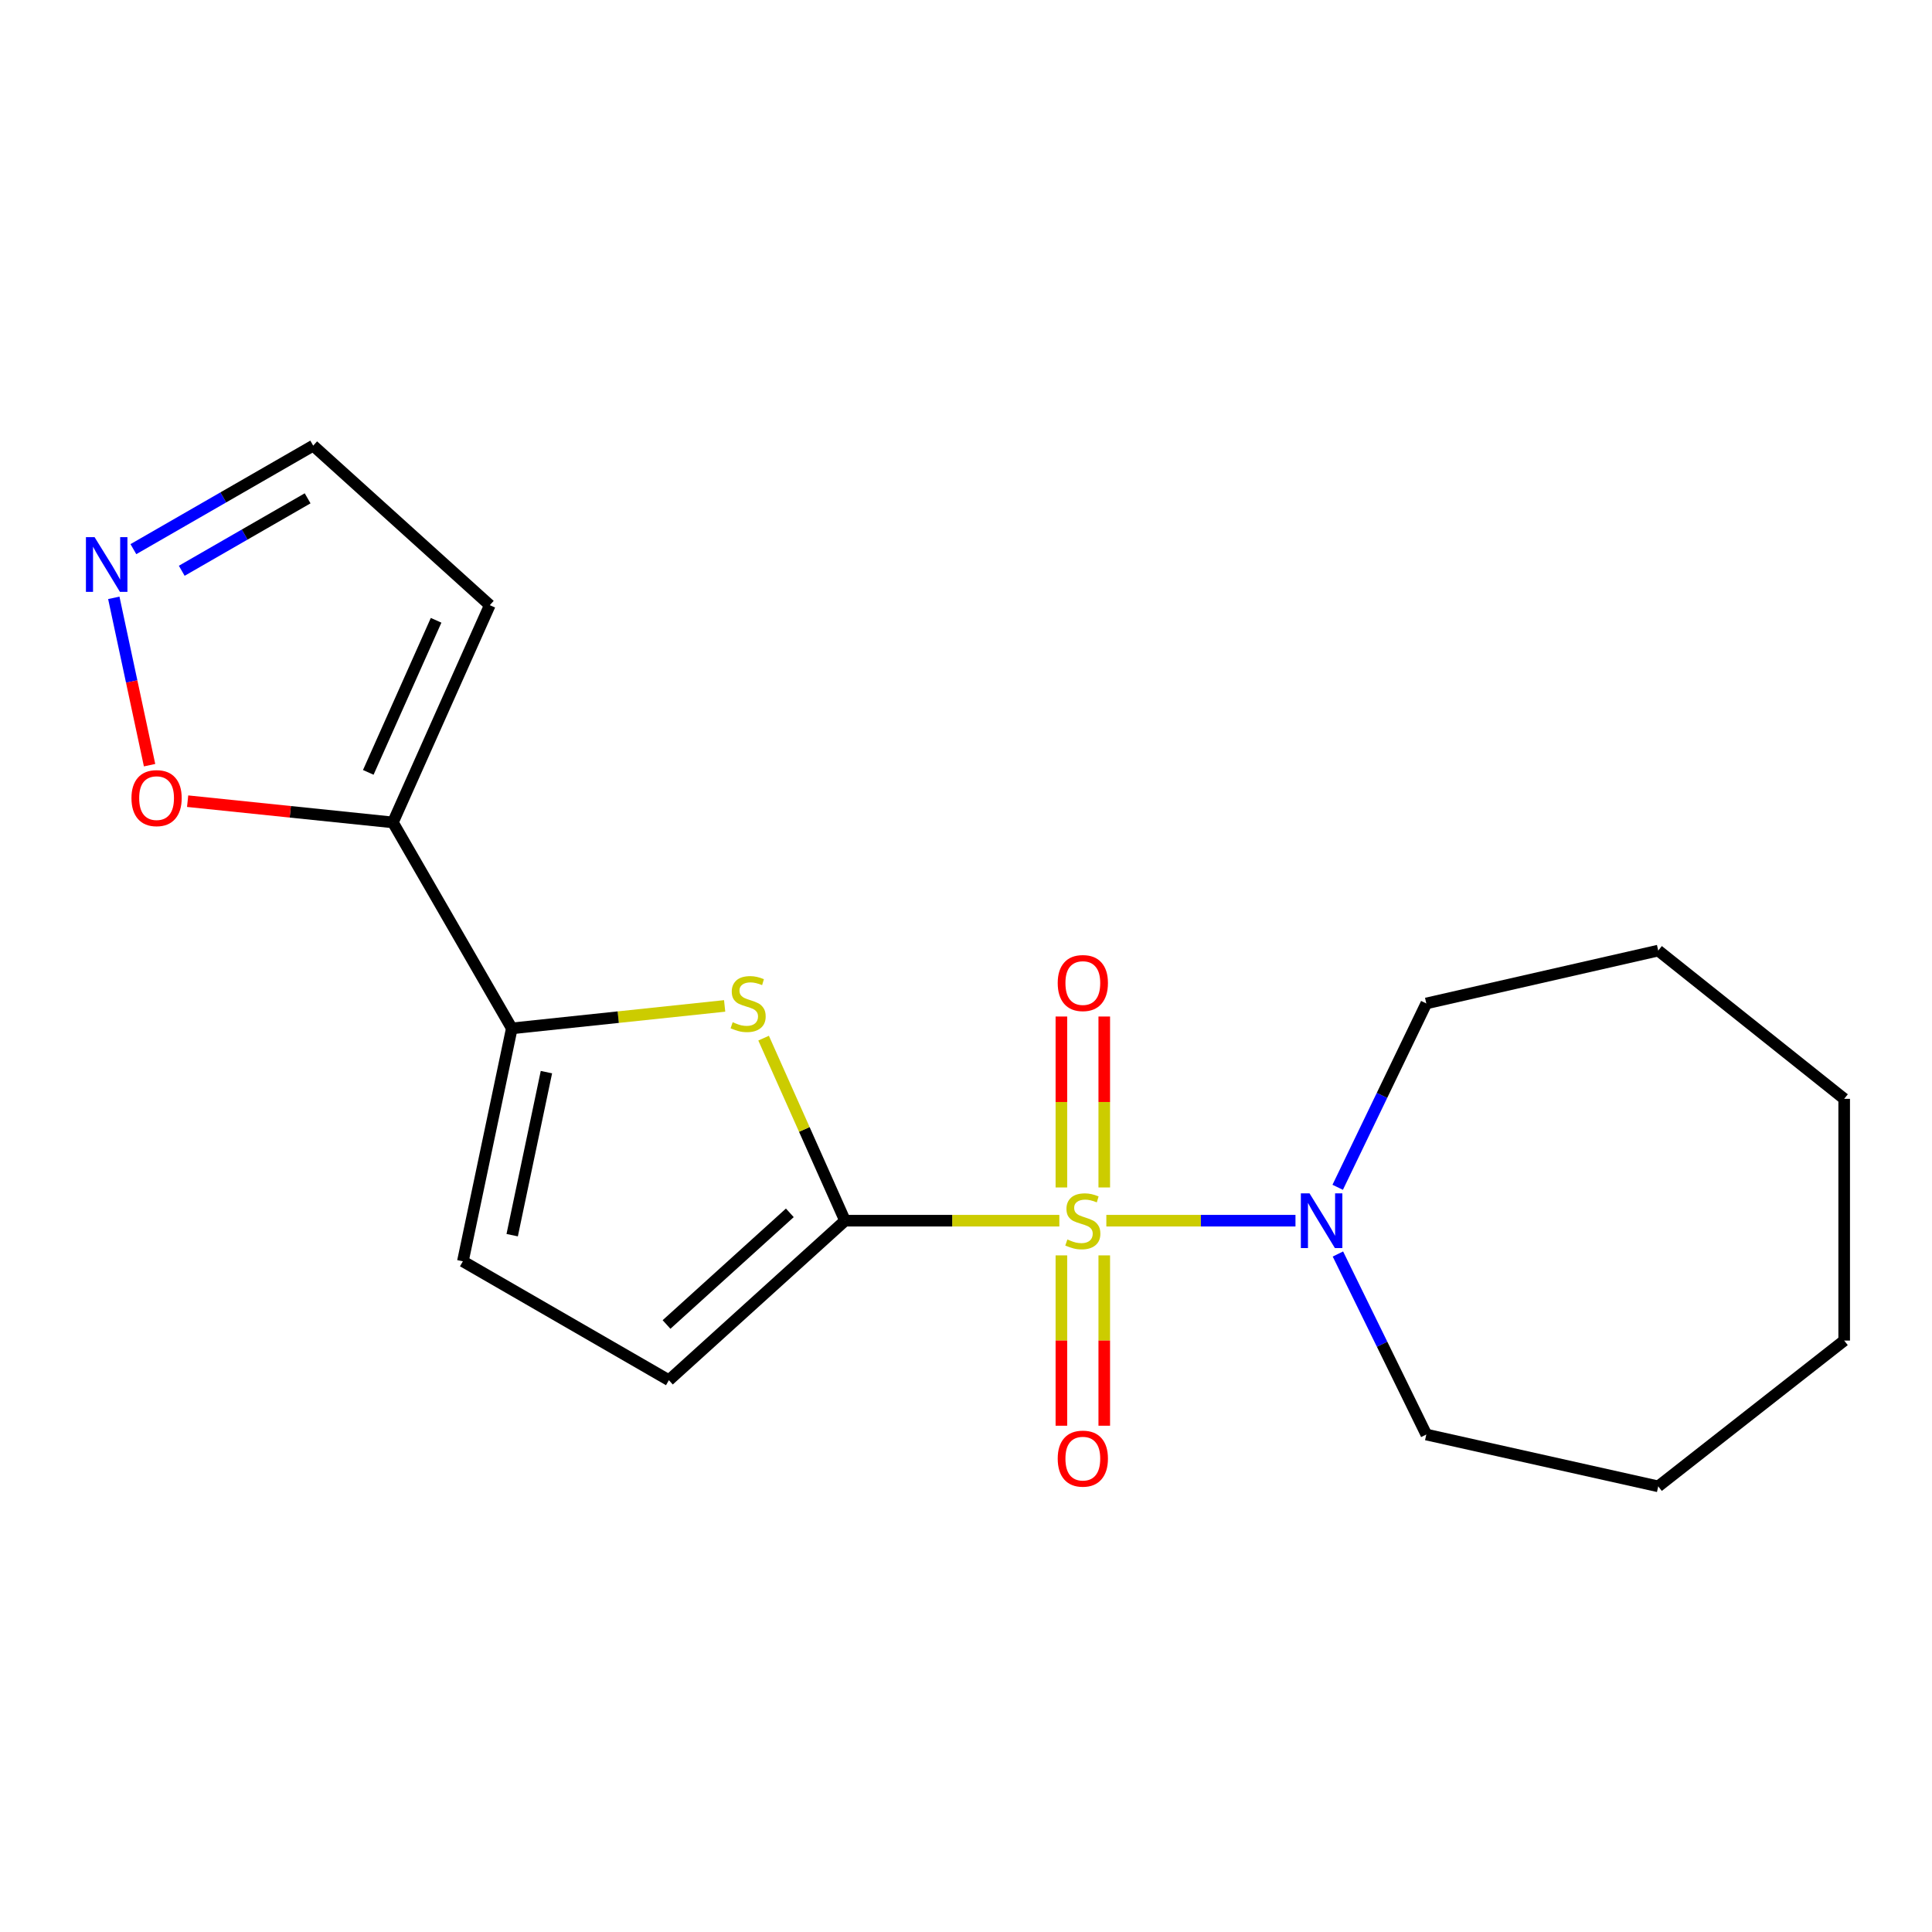 <?xml version='1.0' encoding='iso-8859-1'?>
<svg version='1.1' baseProfile='full'
              xmlns='http://www.w3.org/2000/svg'
                      xmlns:rdkit='http://www.rdkit.org/xml'
                      xmlns:xlink='http://www.w3.org/1999/xlink'
                  xml:space='preserve'
width='1000px' height='1000px' viewBox='0 0 1000 1000'>
<!-- END OF HEADER -->
<rect style='opacity:1.0;fill:#FFFFFF;stroke:none' width='1000' height='1000' x='0' y='0'> </rect>
<path class='bond-0' d='M 548.313,631.827 L 492.848,631.827' style='fill:none;fill-rule:evenodd;stroke:#CCCC00;stroke-width:6px;stroke-linecap:butt;stroke-linejoin:miter;stroke-opacity:1' />
<path class='bond-0' d='M 492.848,631.827 L 437.384,631.827' style='fill:none;fill-rule:evenodd;stroke:#000000;stroke-width:6px;stroke-linecap:butt;stroke-linejoin:miter;stroke-opacity:1' />
<path class='bond-3' d='M 572.64,631.827 L 621.588,631.827' style='fill:none;fill-rule:evenodd;stroke:#CCCC00;stroke-width:6px;stroke-linecap:butt;stroke-linejoin:miter;stroke-opacity:1' />
<path class='bond-3' d='M 621.588,631.827 L 670.536,631.827' style='fill:none;fill-rule:evenodd;stroke:#0000FF;stroke-width:6px;stroke-linecap:butt;stroke-linejoin:miter;stroke-opacity:1' />
<path class='bond-9' d='M 571.565,614.63 L 571.565,570.389' style='fill:none;fill-rule:evenodd;stroke:#CCCC00;stroke-width:6px;stroke-linecap:butt;stroke-linejoin:miter;stroke-opacity:1' />
<path class='bond-9' d='M 571.565,570.389 L 571.565,526.148' style='fill:none;fill-rule:evenodd;stroke:#FF0000;stroke-width:6px;stroke-linecap:butt;stroke-linejoin:miter;stroke-opacity:1' />
<path class='bond-9' d='M 549.374,614.63 L 549.374,570.389' style='fill:none;fill-rule:evenodd;stroke:#CCCC00;stroke-width:6px;stroke-linecap:butt;stroke-linejoin:miter;stroke-opacity:1' />
<path class='bond-9' d='M 549.374,570.389 L 549.374,526.148' style='fill:none;fill-rule:evenodd;stroke:#FF0000;stroke-width:6px;stroke-linecap:butt;stroke-linejoin:miter;stroke-opacity:1' />
<path class='bond-10' d='M 549.374,649.784 L 549.374,693.868' style='fill:none;fill-rule:evenodd;stroke:#CCCC00;stroke-width:6px;stroke-linecap:butt;stroke-linejoin:miter;stroke-opacity:1' />
<path class='bond-10' d='M 549.374,693.868 L 549.374,737.953' style='fill:none;fill-rule:evenodd;stroke:#FF0000;stroke-width:6px;stroke-linecap:butt;stroke-linejoin:miter;stroke-opacity:1' />
<path class='bond-10' d='M 571.565,649.784 L 571.565,693.868' style='fill:none;fill-rule:evenodd;stroke:#CCCC00;stroke-width:6px;stroke-linecap:butt;stroke-linejoin:miter;stroke-opacity:1' />
<path class='bond-10' d='M 571.565,693.868 L 571.565,737.953' style='fill:none;fill-rule:evenodd;stroke:#FF0000;stroke-width:6px;stroke-linecap:butt;stroke-linejoin:miter;stroke-opacity:1' />
<path class='bond-1' d='M 437.384,631.827 L 416.312,584.583' style='fill:none;fill-rule:evenodd;stroke:#000000;stroke-width:6px;stroke-linecap:butt;stroke-linejoin:miter;stroke-opacity:1' />
<path class='bond-1' d='M 416.312,584.583 L 395.241,537.338' style='fill:none;fill-rule:evenodd;stroke:#CCCC00;stroke-width:6px;stroke-linecap:butt;stroke-linejoin:miter;stroke-opacity:1' />
<path class='bond-5' d='M 437.384,631.827 L 346.215,714.39' style='fill:none;fill-rule:evenodd;stroke:#000000;stroke-width:6px;stroke-linecap:butt;stroke-linejoin:miter;stroke-opacity:1' />
<path class='bond-5' d='M 408.812,627.763 L 344.995,685.557' style='fill:none;fill-rule:evenodd;stroke:#000000;stroke-width:6px;stroke-linecap:butt;stroke-linejoin:miter;stroke-opacity:1' />
<path class='bond-2' d='M 375.077,520.663 L 319.993,526.475' style='fill:none;fill-rule:evenodd;stroke:#CCCC00;stroke-width:6px;stroke-linecap:butt;stroke-linejoin:miter;stroke-opacity:1' />
<path class='bond-2' d='M 319.993,526.475 L 264.91,532.288' style='fill:none;fill-rule:evenodd;stroke:#000000;stroke-width:6px;stroke-linecap:butt;stroke-linejoin:miter;stroke-opacity:1' />
<path class='bond-4' d='M 264.91,532.288 L 203.367,425.685' style='fill:none;fill-rule:evenodd;stroke:#000000;stroke-width:6px;stroke-linecap:butt;stroke-linejoin:miter;stroke-opacity:1' />
<path class='bond-19' d='M 264.91,532.288 L 239.588,652.847' style='fill:none;fill-rule:evenodd;stroke:#000000;stroke-width:6px;stroke-linecap:butt;stroke-linejoin:miter;stroke-opacity:1' />
<path class='bond-19' d='M 282.829,554.933 L 265.103,639.325' style='fill:none;fill-rule:evenodd;stroke:#000000;stroke-width:6px;stroke-linecap:butt;stroke-linejoin:miter;stroke-opacity:1' />
<path class='bond-13' d='M 692.503,649.068 L 715.38,695.789' style='fill:none;fill-rule:evenodd;stroke:#0000FF;stroke-width:6px;stroke-linecap:butt;stroke-linejoin:miter;stroke-opacity:1' />
<path class='bond-13' d='M 715.38,695.789 L 738.257,742.511' style='fill:none;fill-rule:evenodd;stroke:#000000;stroke-width:6px;stroke-linecap:butt;stroke-linejoin:miter;stroke-opacity:1' />
<path class='bond-14' d='M 692.39,614.546 L 715.324,566.963' style='fill:none;fill-rule:evenodd;stroke:#0000FF;stroke-width:6px;stroke-linecap:butt;stroke-linejoin:miter;stroke-opacity:1' />
<path class='bond-14' d='M 715.324,566.963 L 738.257,519.38' style='fill:none;fill-rule:evenodd;stroke:#000000;stroke-width:6px;stroke-linecap:butt;stroke-linejoin:miter;stroke-opacity:1' />
<path class='bond-8' d='M 203.367,425.685 L 150.243,420.186' style='fill:none;fill-rule:evenodd;stroke:#000000;stroke-width:6px;stroke-linecap:butt;stroke-linejoin:miter;stroke-opacity:1' />
<path class='bond-8' d='M 150.243,420.186 L 97.119,414.687' style='fill:none;fill-rule:evenodd;stroke:#FF0000;stroke-width:6px;stroke-linecap:butt;stroke-linejoin:miter;stroke-opacity:1' />
<path class='bond-11' d='M 203.367,425.685 L 253.519,313.238' style='fill:none;fill-rule:evenodd;stroke:#000000;stroke-width:6px;stroke-linecap:butt;stroke-linejoin:miter;stroke-opacity:1' />
<path class='bond-11' d='M 190.623,399.779 L 225.729,321.066' style='fill:none;fill-rule:evenodd;stroke:#000000;stroke-width:6px;stroke-linecap:butt;stroke-linejoin:miter;stroke-opacity:1' />
<path class='bond-6' d='M 346.215,714.39 L 239.588,652.847' style='fill:none;fill-rule:evenodd;stroke:#000000;stroke-width:6px;stroke-linecap:butt;stroke-linejoin:miter;stroke-opacity:1' />
<path class='bond-7' d='M 58.904,309.442 L 68.161,352.749' style='fill:none;fill-rule:evenodd;stroke:#0000FF;stroke-width:6px;stroke-linecap:butt;stroke-linejoin:miter;stroke-opacity:1' />
<path class='bond-7' d='M 68.161,352.749 L 77.418,396.055' style='fill:none;fill-rule:evenodd;stroke:#FF0000;stroke-width:6px;stroke-linecap:butt;stroke-linejoin:miter;stroke-opacity:1' />
<path class='bond-21' d='M 69.041,284.237 L 115.578,257.45' style='fill:none;fill-rule:evenodd;stroke:#0000FF;stroke-width:6px;stroke-linecap:butt;stroke-linejoin:miter;stroke-opacity:1' />
<path class='bond-21' d='M 115.578,257.45 L 162.116,230.663' style='fill:none;fill-rule:evenodd;stroke:#000000;stroke-width:6px;stroke-linecap:butt;stroke-linejoin:miter;stroke-opacity:1' />
<path class='bond-21' d='M 94.072,295.433 L 126.649,276.682' style='fill:none;fill-rule:evenodd;stroke:#0000FF;stroke-width:6px;stroke-linecap:butt;stroke-linejoin:miter;stroke-opacity:1' />
<path class='bond-21' d='M 126.649,276.682 L 159.225,257.931' style='fill:none;fill-rule:evenodd;stroke:#000000;stroke-width:6px;stroke-linecap:butt;stroke-linejoin:miter;stroke-opacity:1' />
<path class='bond-12' d='M 253.519,313.238 L 162.116,230.663' style='fill:none;fill-rule:evenodd;stroke:#000000;stroke-width:6px;stroke-linecap:butt;stroke-linejoin:miter;stroke-opacity:1' />
<path class='bond-15' d='M 738.257,742.511 L 858.298,769.337' style='fill:none;fill-rule:evenodd;stroke:#000000;stroke-width:6px;stroke-linecap:butt;stroke-linejoin:miter;stroke-opacity:1' />
<path class='bond-16' d='M 738.257,519.38 L 858.298,492.024' style='fill:none;fill-rule:evenodd;stroke:#000000;stroke-width:6px;stroke-linecap:butt;stroke-linejoin:miter;stroke-opacity:1' />
<path class='bond-17' d='M 858.298,769.337 L 954.545,693.876' style='fill:none;fill-rule:evenodd;stroke:#000000;stroke-width:6px;stroke-linecap:butt;stroke-linejoin:miter;stroke-opacity:1' />
<path class='bond-18' d='M 858.298,492.024 L 954.545,568.755' style='fill:none;fill-rule:evenodd;stroke:#000000;stroke-width:6px;stroke-linecap:butt;stroke-linejoin:miter;stroke-opacity:1' />
<path class='bond-20' d='M 954.545,693.876 L 954.545,568.755' style='fill:none;fill-rule:evenodd;stroke:#000000;stroke-width:6px;stroke-linecap:butt;stroke-linejoin:miter;stroke-opacity:1' />
<path  class='atom-0' d='M 552.47 641.547
Q 552.79 641.667, 554.11 642.227
Q 555.43 642.787, 556.87 643.147
Q 558.35 643.467, 559.79 643.467
Q 562.47 643.467, 564.03 642.187
Q 565.59 640.867, 565.59 638.587
Q 565.59 637.027, 564.79 636.067
Q 564.03 635.107, 562.83 634.587
Q 561.63 634.067, 559.63 633.467
Q 557.11 632.707, 555.59 631.987
Q 554.11 631.267, 553.03 629.747
Q 551.99 628.227, 551.99 625.667
Q 551.99 622.107, 554.39 619.907
Q 556.83 617.707, 561.63 617.707
Q 564.91 617.707, 568.63 619.267
L 567.71 622.347
Q 564.31 620.947, 561.75 620.947
Q 558.99 620.947, 557.47 622.107
Q 555.95 623.227, 555.99 625.187
Q 555.99 626.707, 556.75 627.627
Q 557.55 628.547, 558.67 629.067
Q 559.83 629.587, 561.75 630.187
Q 564.31 630.987, 565.83 631.787
Q 567.35 632.587, 568.43 634.227
Q 569.55 635.827, 569.55 638.587
Q 569.55 642.507, 566.91 644.627
Q 564.31 646.707, 559.95 646.707
Q 557.43 646.707, 555.51 646.147
Q 553.63 645.627, 551.39 644.707
L 552.47 641.547
' fill='#CCCC00'/>
<path  class='atom-2' d='M 379.232 529.1
Q 379.552 529.22, 380.872 529.78
Q 382.192 530.34, 383.632 530.7
Q 385.112 531.02, 386.552 531.02
Q 389.232 531.02, 390.792 529.74
Q 392.352 528.42, 392.352 526.14
Q 392.352 524.58, 391.552 523.62
Q 390.792 522.66, 389.592 522.14
Q 388.392 521.62, 386.392 521.02
Q 383.872 520.26, 382.352 519.54
Q 380.872 518.82, 379.792 517.3
Q 378.752 515.78, 378.752 513.22
Q 378.752 509.66, 381.152 507.46
Q 383.592 505.26, 388.392 505.26
Q 391.672 505.26, 395.392 506.82
L 394.472 509.9
Q 391.072 508.5, 388.512 508.5
Q 385.752 508.5, 384.232 509.66
Q 382.712 510.78, 382.752 512.74
Q 382.752 514.26, 383.512 515.18
Q 384.312 516.1, 385.432 516.62
Q 386.592 517.14, 388.512 517.74
Q 391.072 518.54, 392.592 519.34
Q 394.112 520.14, 395.192 521.78
Q 396.312 523.38, 396.312 526.14
Q 396.312 530.06, 393.672 532.18
Q 391.072 534.26, 386.712 534.26
Q 384.192 534.26, 382.272 533.7
Q 380.392 533.18, 378.152 532.26
L 379.232 529.1
' fill='#CCCC00'/>
<path  class='atom-4' d='M 677.801 617.667
L 687.081 632.667
Q 688.001 634.147, 689.481 636.827
Q 690.961 639.507, 691.041 639.667
L 691.041 617.667
L 694.801 617.667
L 694.801 645.987
L 690.921 645.987
L 680.961 629.587
Q 679.801 627.667, 678.561 625.467
Q 677.361 623.267, 677.001 622.587
L 677.001 645.987
L 673.321 645.987
L 673.321 617.667
L 677.801 617.667
' fill='#0000FF'/>
<path  class='atom-8' d='M 48.957 278.033
L 58.237 293.033
Q 59.157 294.513, 60.637 297.193
Q 62.117 299.873, 62.197 300.033
L 62.197 278.033
L 65.957 278.033
L 65.957 306.353
L 62.077 306.353
L 52.117 289.953
Q 50.957 288.033, 49.717 285.833
Q 48.517 283.633, 48.157 282.953
L 48.157 306.353
L 44.477 306.353
L 44.477 278.033
L 48.957 278.033
' fill='#0000FF'/>
<path  class='atom-9' d='M 68.045 413.103
Q 68.045 406.303, 71.405 402.503
Q 74.765 398.703, 81.045 398.703
Q 87.325 398.703, 90.685 402.503
Q 94.045 406.303, 94.045 413.103
Q 94.045 419.983, 90.645 423.903
Q 87.245 427.783, 81.045 427.783
Q 74.805 427.783, 71.405 423.903
Q 68.045 420.023, 68.045 413.103
M 81.045 424.583
Q 85.365 424.583, 87.685 421.703
Q 90.045 418.783, 90.045 413.103
Q 90.045 407.543, 87.685 404.743
Q 85.365 401.903, 81.045 401.903
Q 76.725 401.903, 74.365 404.703
Q 72.045 407.503, 72.045 413.103
Q 72.045 418.823, 74.365 421.703
Q 76.725 424.583, 81.045 424.583
' fill='#FF0000'/>
<path  class='atom-10' d='M 547.47 508.821
Q 547.47 502.021, 550.83 498.221
Q 554.19 494.421, 560.47 494.421
Q 566.75 494.421, 570.11 498.221
Q 573.47 502.021, 573.47 508.821
Q 573.47 515.701, 570.07 519.621
Q 566.67 523.501, 560.47 523.501
Q 554.23 523.501, 550.83 519.621
Q 547.47 515.741, 547.47 508.821
M 560.47 520.301
Q 564.79 520.301, 567.11 517.421
Q 569.47 514.501, 569.47 508.821
Q 569.47 503.261, 567.11 500.461
Q 564.79 497.621, 560.47 497.621
Q 556.15 497.621, 553.79 500.421
Q 551.47 503.221, 551.47 508.821
Q 551.47 514.541, 553.79 517.421
Q 556.15 520.301, 560.47 520.301
' fill='#FF0000'/>
<path  class='atom-11' d='M 547.47 754.981
Q 547.47 748.181, 550.83 744.381
Q 554.19 740.581, 560.47 740.581
Q 566.75 740.581, 570.11 744.381
Q 573.47 748.181, 573.47 754.981
Q 573.47 761.861, 570.07 765.781
Q 566.67 769.661, 560.47 769.661
Q 554.23 769.661, 550.83 765.781
Q 547.47 761.901, 547.47 754.981
M 560.47 766.461
Q 564.79 766.461, 567.11 763.581
Q 569.47 760.661, 569.47 754.981
Q 569.47 749.421, 567.11 746.621
Q 564.79 743.781, 560.47 743.781
Q 556.15 743.781, 553.79 746.581
Q 551.47 749.381, 551.47 754.981
Q 551.47 760.701, 553.79 763.581
Q 556.15 766.461, 560.47 766.461
' fill='#FF0000'/>
</svg>

